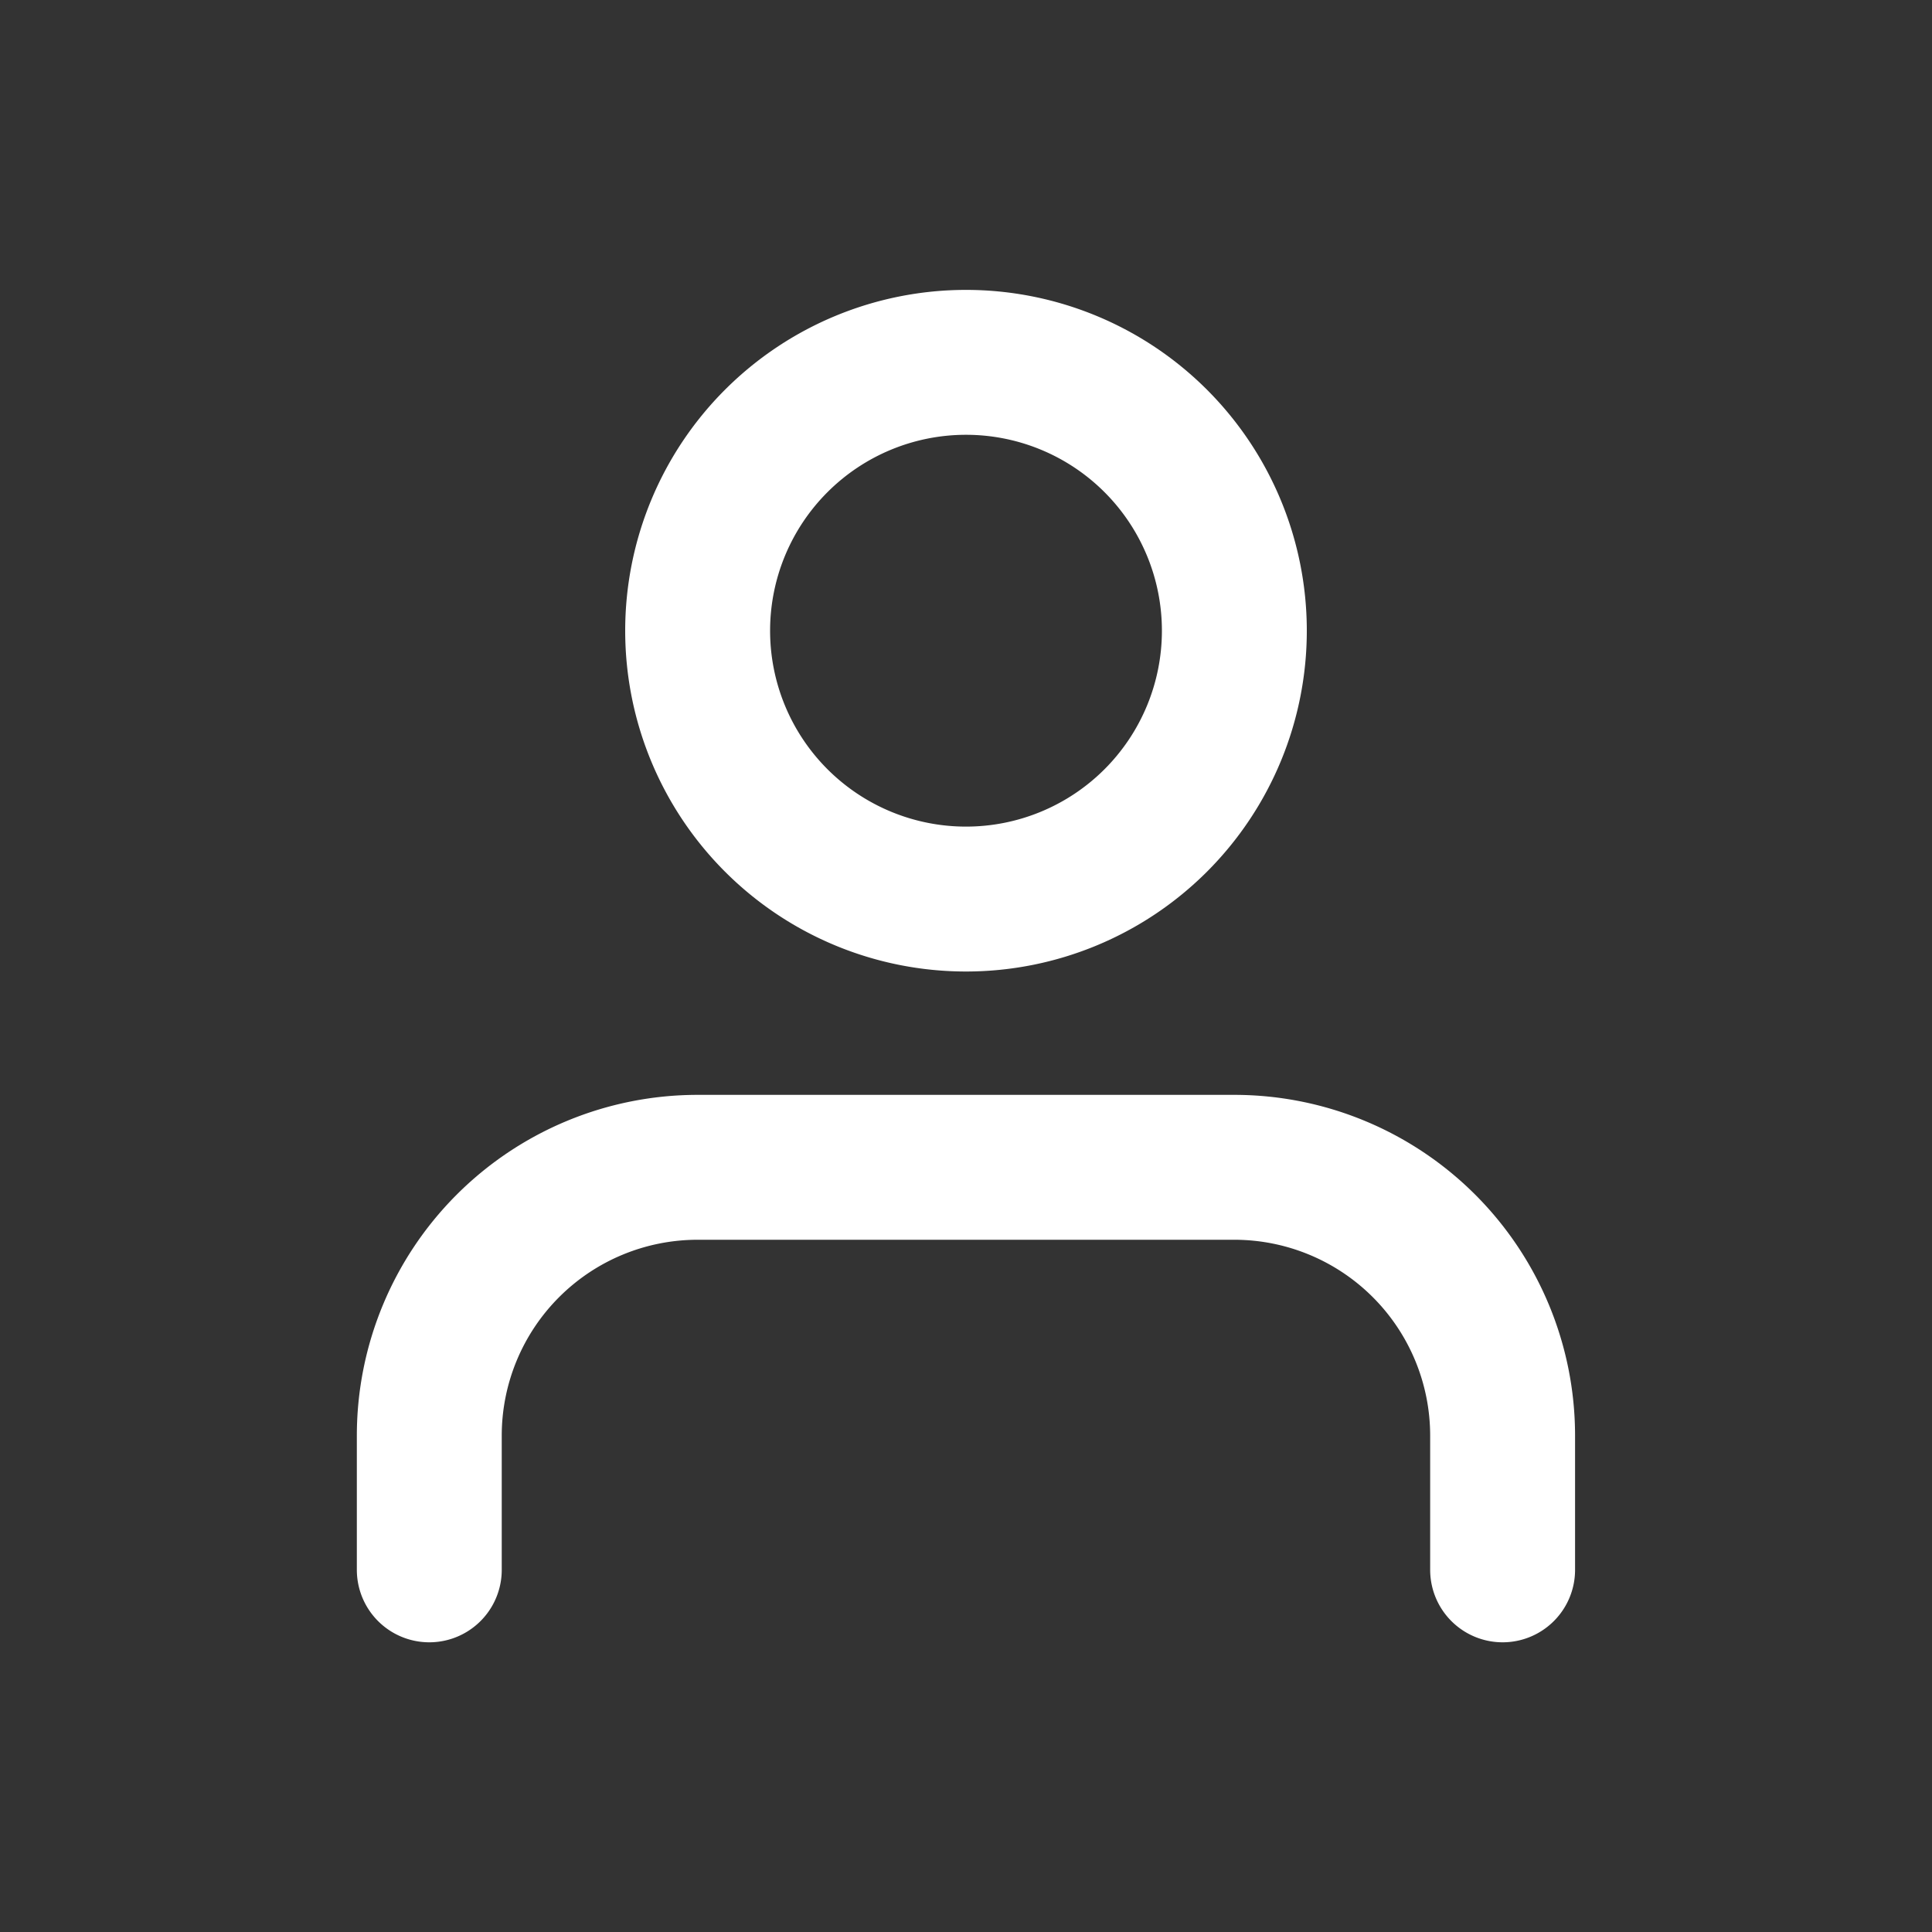 <svg xmlns="http://www.w3.org/2000/svg" fill="none" viewBox="0 0 20 20"><rect x="0" y="0" width="20" height="20" fill="#333333" stroke="none"/><path stroke="#fff" stroke-linecap="round" stroke-linejoin="round" stroke-width="1.5" d="M15.555 16.251v-1.389a2.778 2.778 0 0 0-2.777-2.778H7.222a2.778 2.778 0 0 0-2.778 2.778v1.389M10 9.307a2.778 2.778 0 1 0 0-5.556 2.778 2.778 0 0 0 0 5.556z"/></svg>